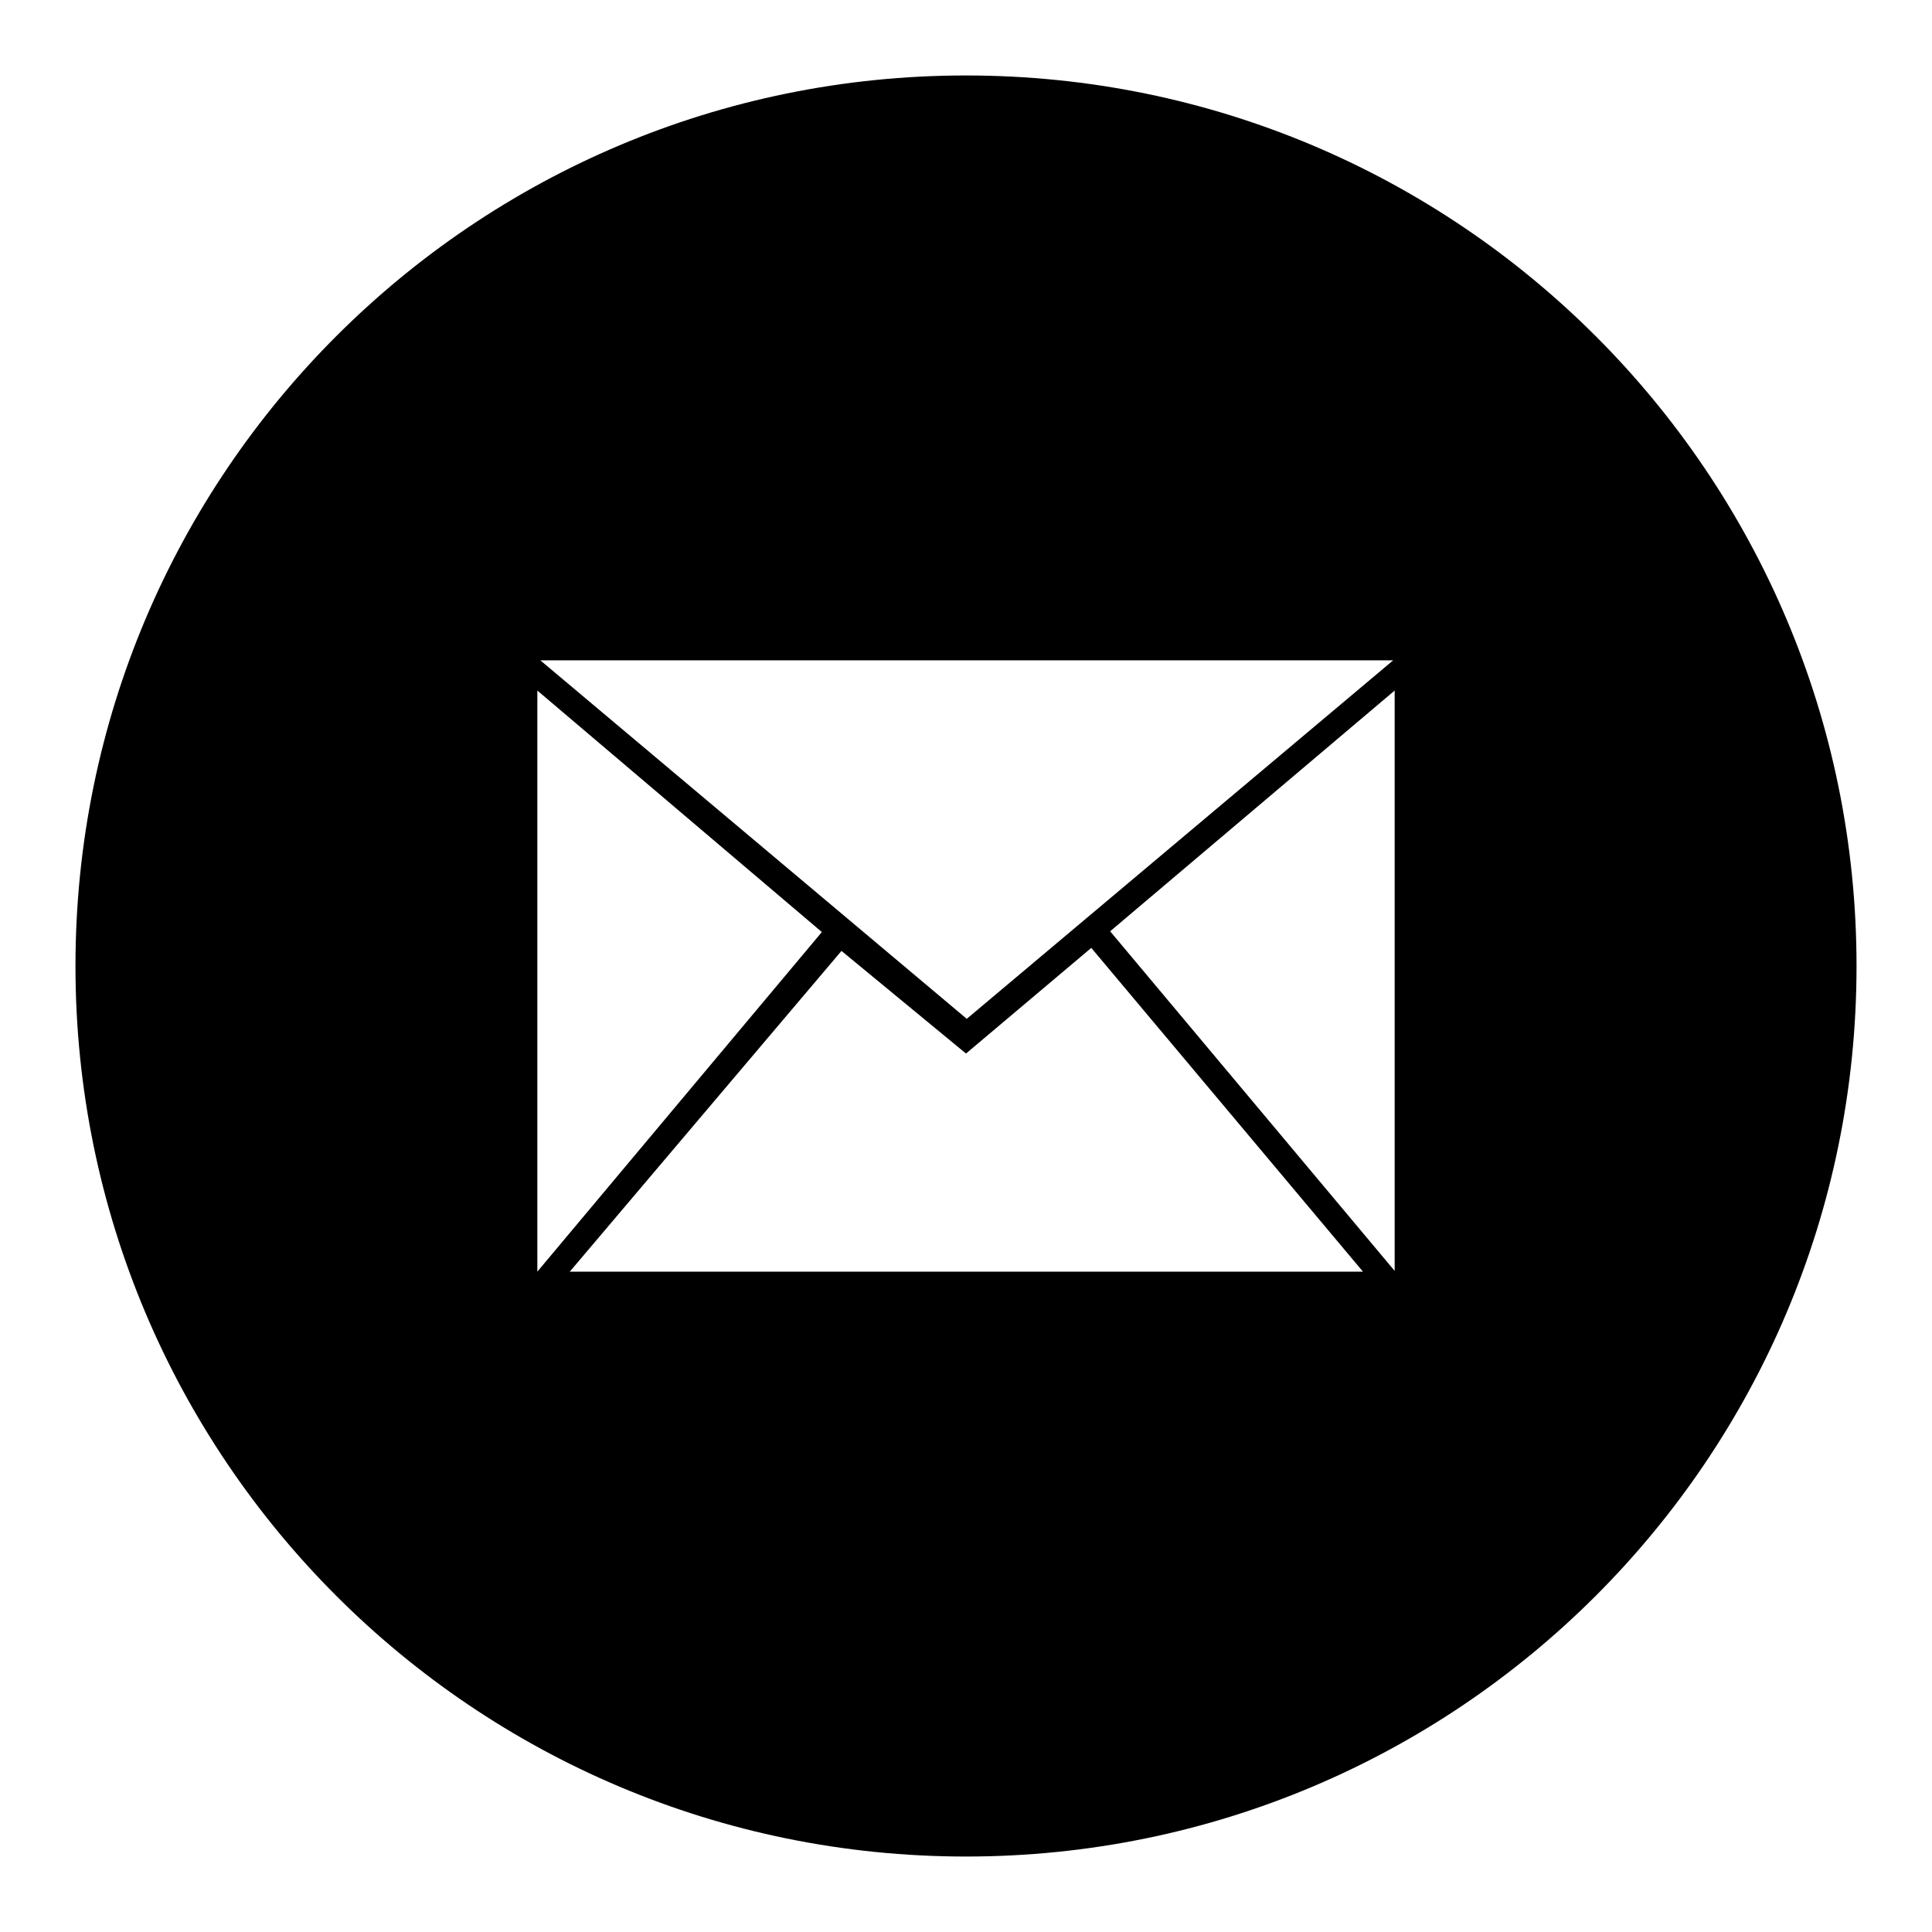 <?xml version="1.0" encoding="utf-8"?>
<!-- Svg Vector Icons : http://www.onlinewebfonts.com/icon -->
<!DOCTYPE svg PUBLIC "-//W3C//DTD SVG 1.1//EN" "http://www.w3.org/Graphics/SVG/1.1/DTD/svg11.dtd">
<svg version="1.1" xmlns="http://www.w3.org/2000/svg" xmlns:xlink="http://www.w3.org/1999/xlink" x="0px" y="0px" viewBox="0 0 256 256" enable-background="new 0 0 256 256" xml:space="preserve">
<g> <path fill="#000000" d="M128,246c-65.2,0-118-52.8-118-118S62.8,10,128,10c65.2,0,118,52.8,118,118S193.2,246,128,246z  M180.6,168.5l-36-42.9l-16.6,14L111.5,126l-36,42.5H180.6L180.6,168.5z M71.2,168.5l37.7-45L71.2,91.5V168.5z M71.6,87.5 l56.5,47.5l56.5-47.5H71.6z M184.8,91.5l-37.7,31.9l37.7,45V91.5z"/></g>
</svg>